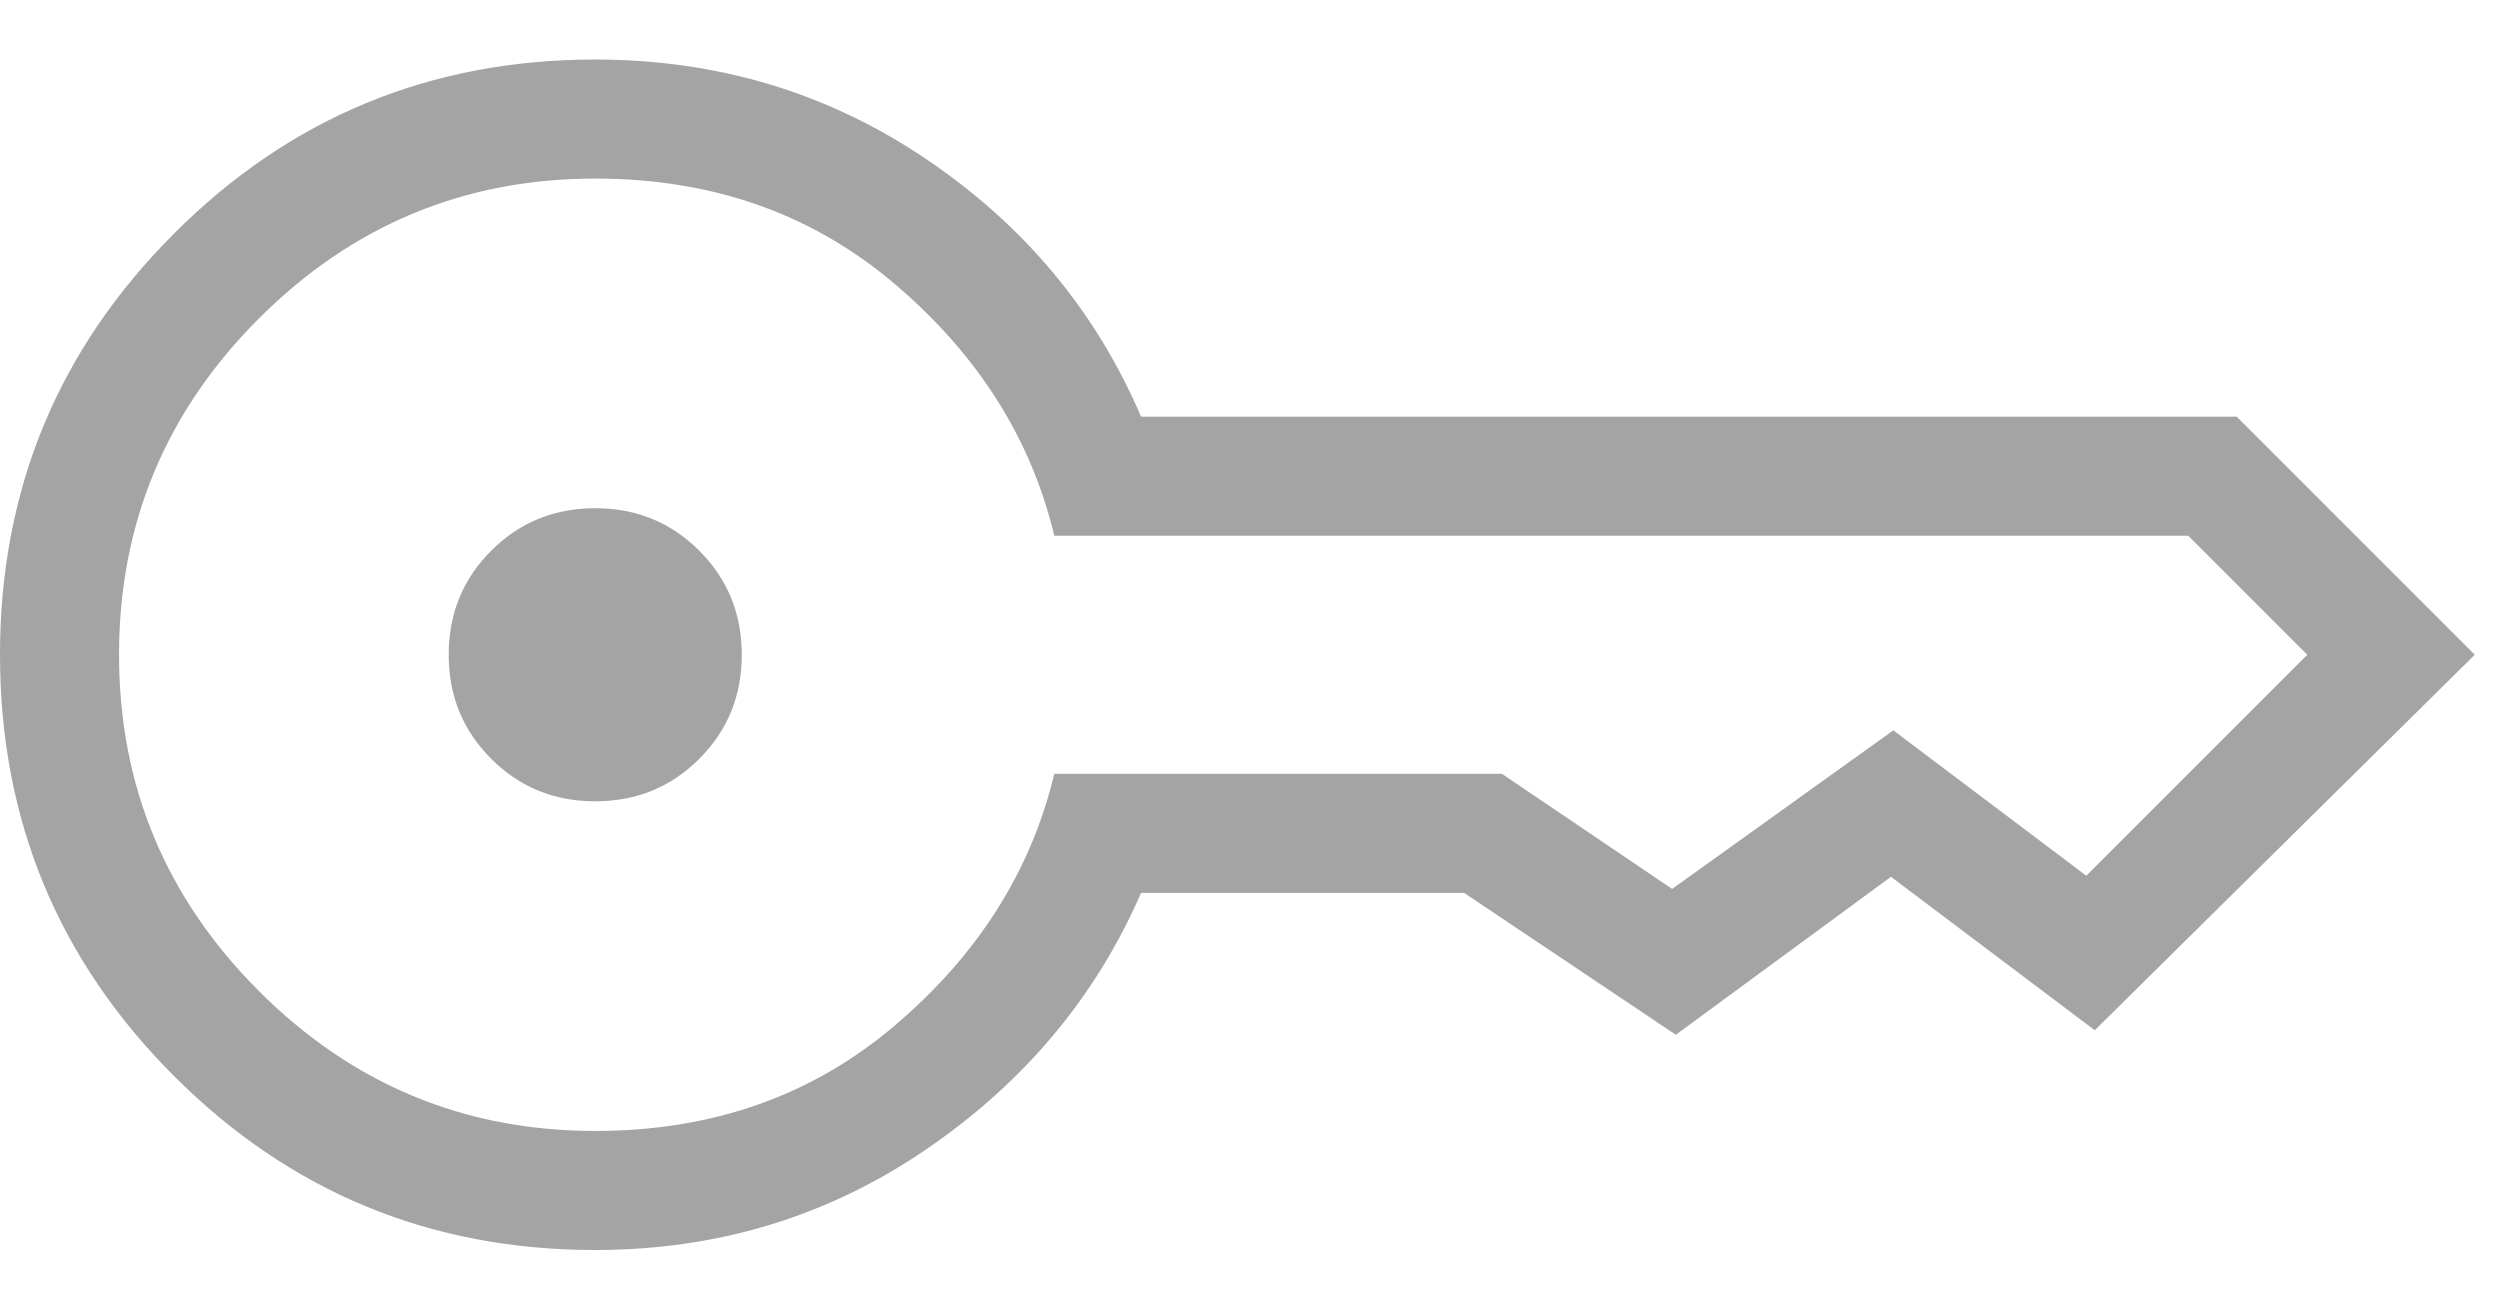 <svg width="21" height="11" viewBox="0 0 21 11" fill="none" xmlns="http://www.w3.org/2000/svg">
<path d="M5 6.731C4.655 6.731 4.364 6.612 4.126 6.374C3.888 6.136 3.769 5.845 3.769 5.5C3.769 5.155 3.888 4.864 4.126 4.626C4.364 4.388 4.655 4.269 5 4.269C5.345 4.269 5.636 4.388 5.874 4.626C6.112 4.864 6.231 5.155 6.231 5.5C6.231 5.845 6.112 6.136 5.874 6.374C5.636 6.612 5.345 6.731 5 6.731ZM5 10.5C3.615 10.5 2.436 10.013 1.462 9.039C0.487 8.064 0 6.885 0 5.5C0 4.115 0.487 2.936 1.462 1.962C2.436 0.987 3.615 0.5 5 0.5C6.027 0.5 6.953 0.778 7.778 1.335C8.603 1.891 9.205 2.613 9.585 3.5H18.788L20.788 5.5L17.596 8.654L15.884 7.365L14.077 8.692L12.298 7.5H9.585C9.205 8.374 8.603 9.093 7.778 9.656C6.953 10.219 6.027 10.5 5 10.5ZM5 9.5C5.985 9.5 6.825 9.204 7.52 8.611C8.216 8.019 8.661 7.315 8.856 6.5H12.616L14.046 7.467L15.904 6.135L17.525 7.356L19.381 5.5L18.381 4.5H8.856C8.661 3.685 8.216 2.981 7.52 2.389C6.825 1.796 5.985 1.5 5 1.5C3.9 1.5 2.958 1.892 2.175 2.675C1.392 3.458 1 4.4 1 5.5C1 6.6 1.392 7.542 2.175 8.325C2.958 9.108 3.9 9.5 5 9.5Z" fill="#A4A4A4"/>
</svg>
